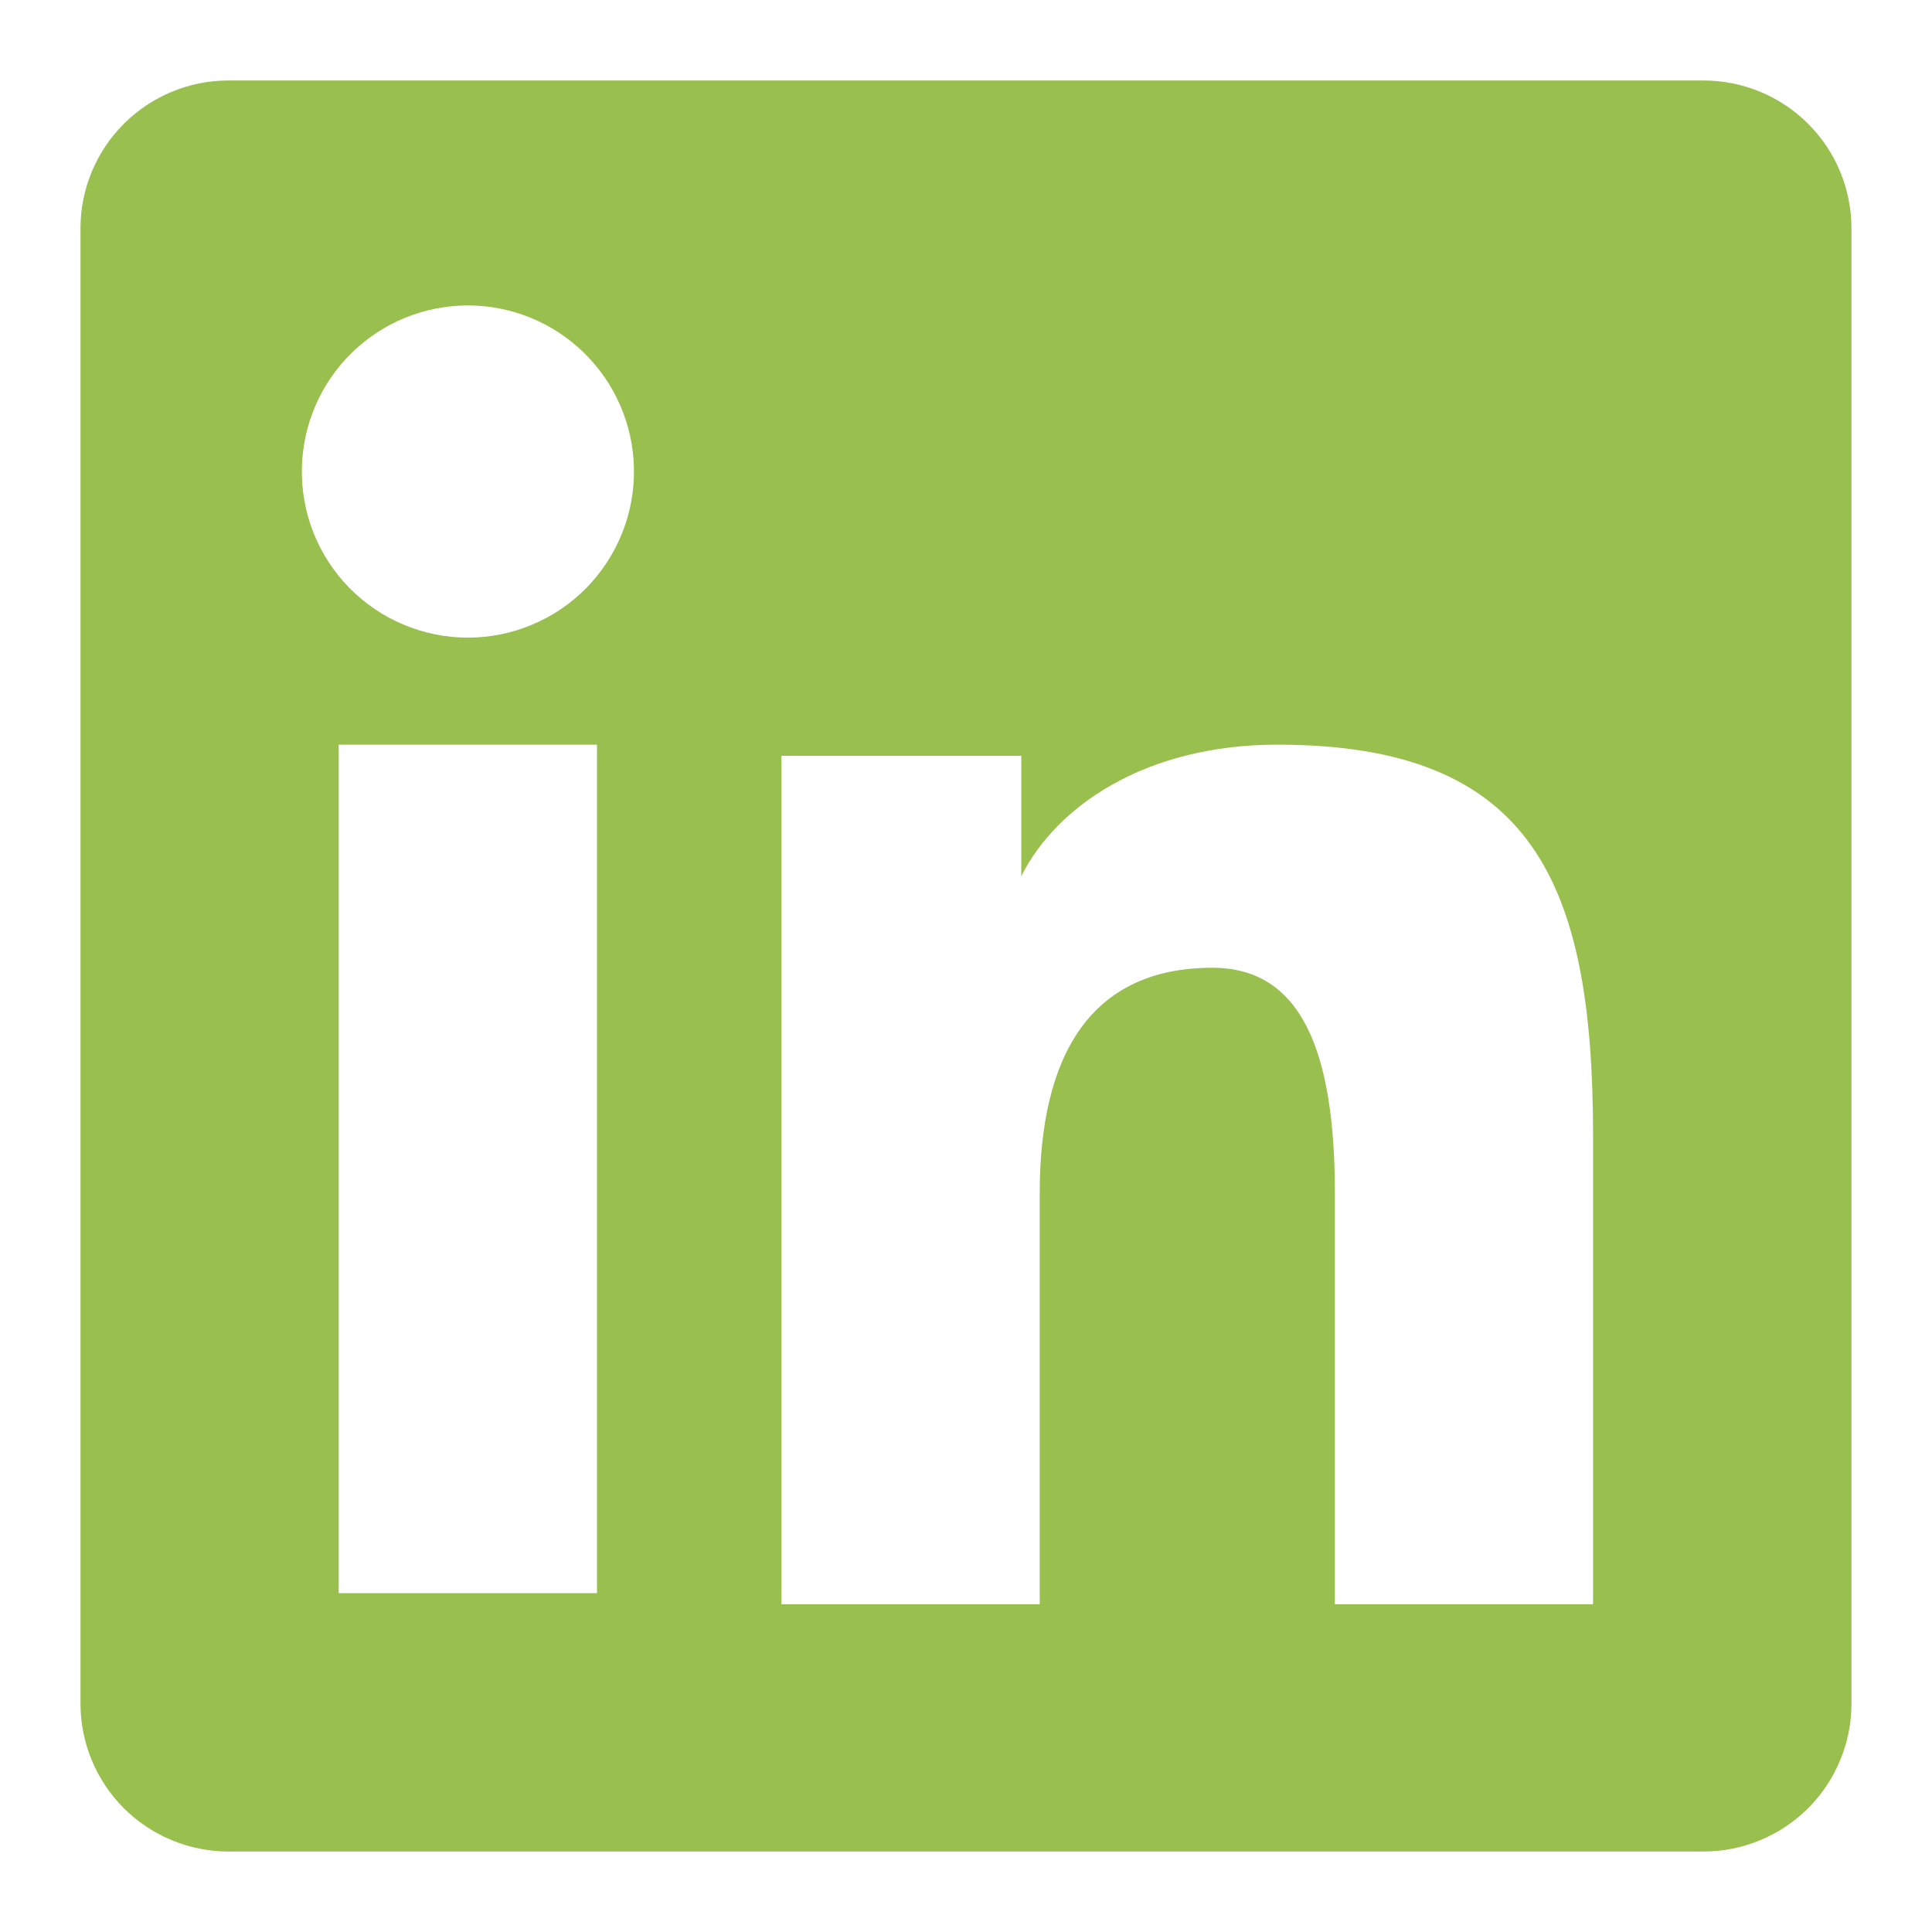 <svg width="32" height="32" viewBox="0 0 32 32" fill="none" xmlns="http://www.w3.org/2000/svg">
<path fill-rule="evenodd" clip-rule="evenodd" d="M1.333 3.784C1.333 3.134 1.591 2.511 2.051 2.051C2.51 1.592 3.134 1.333 3.784 1.333H28.213C28.535 1.333 28.854 1.396 29.152 1.519C29.45 1.642 29.72 1.822 29.948 2.05C30.176 2.278 30.357 2.548 30.48 2.846C30.603 3.143 30.666 3.462 30.666 3.784V28.213C30.667 28.536 30.604 28.855 30.48 29.152C30.357 29.45 30.177 29.721 29.949 29.949C29.721 30.176 29.451 30.357 29.153 30.48C28.855 30.604 28.537 30.667 28.214 30.667H3.784C3.462 30.667 3.143 30.603 2.846 30.48C2.548 30.357 2.278 30.176 2.05 29.949C1.823 29.721 1.642 29.451 1.519 29.153C1.396 28.856 1.333 28.537 1.333 28.215V3.784ZM12.944 12.518H16.916V14.512C17.489 13.366 18.956 12.334 21.16 12.334C25.385 12.334 26.386 14.617 26.386 18.808V26.571H22.11V19.763C22.11 17.376 21.537 16.029 20.081 16.029C18.061 16.029 17.221 17.482 17.221 19.763V26.571H12.944V12.518ZM5.61 26.388H9.888V12.334H5.61V26.387V26.388ZM10.5 7.75C10.508 8.116 10.443 8.48 10.308 8.821C10.173 9.161 9.972 9.472 9.716 9.734C9.46 9.995 9.154 10.204 8.816 10.345C8.479 10.488 8.116 10.561 7.75 10.561C7.383 10.561 7.021 10.488 6.683 10.345C6.345 10.204 6.04 9.995 5.783 9.734C5.527 9.472 5.326 9.161 5.191 8.821C5.057 8.48 4.992 8.116 5 7.75C5.016 7.031 5.312 6.347 5.826 5.844C6.34 5.341 7.031 5.059 7.75 5.059C8.469 5.059 9.159 5.341 9.673 5.844C10.187 6.347 10.484 7.031 10.5 7.75Z" fill="#99C04F"/>
</svg>
